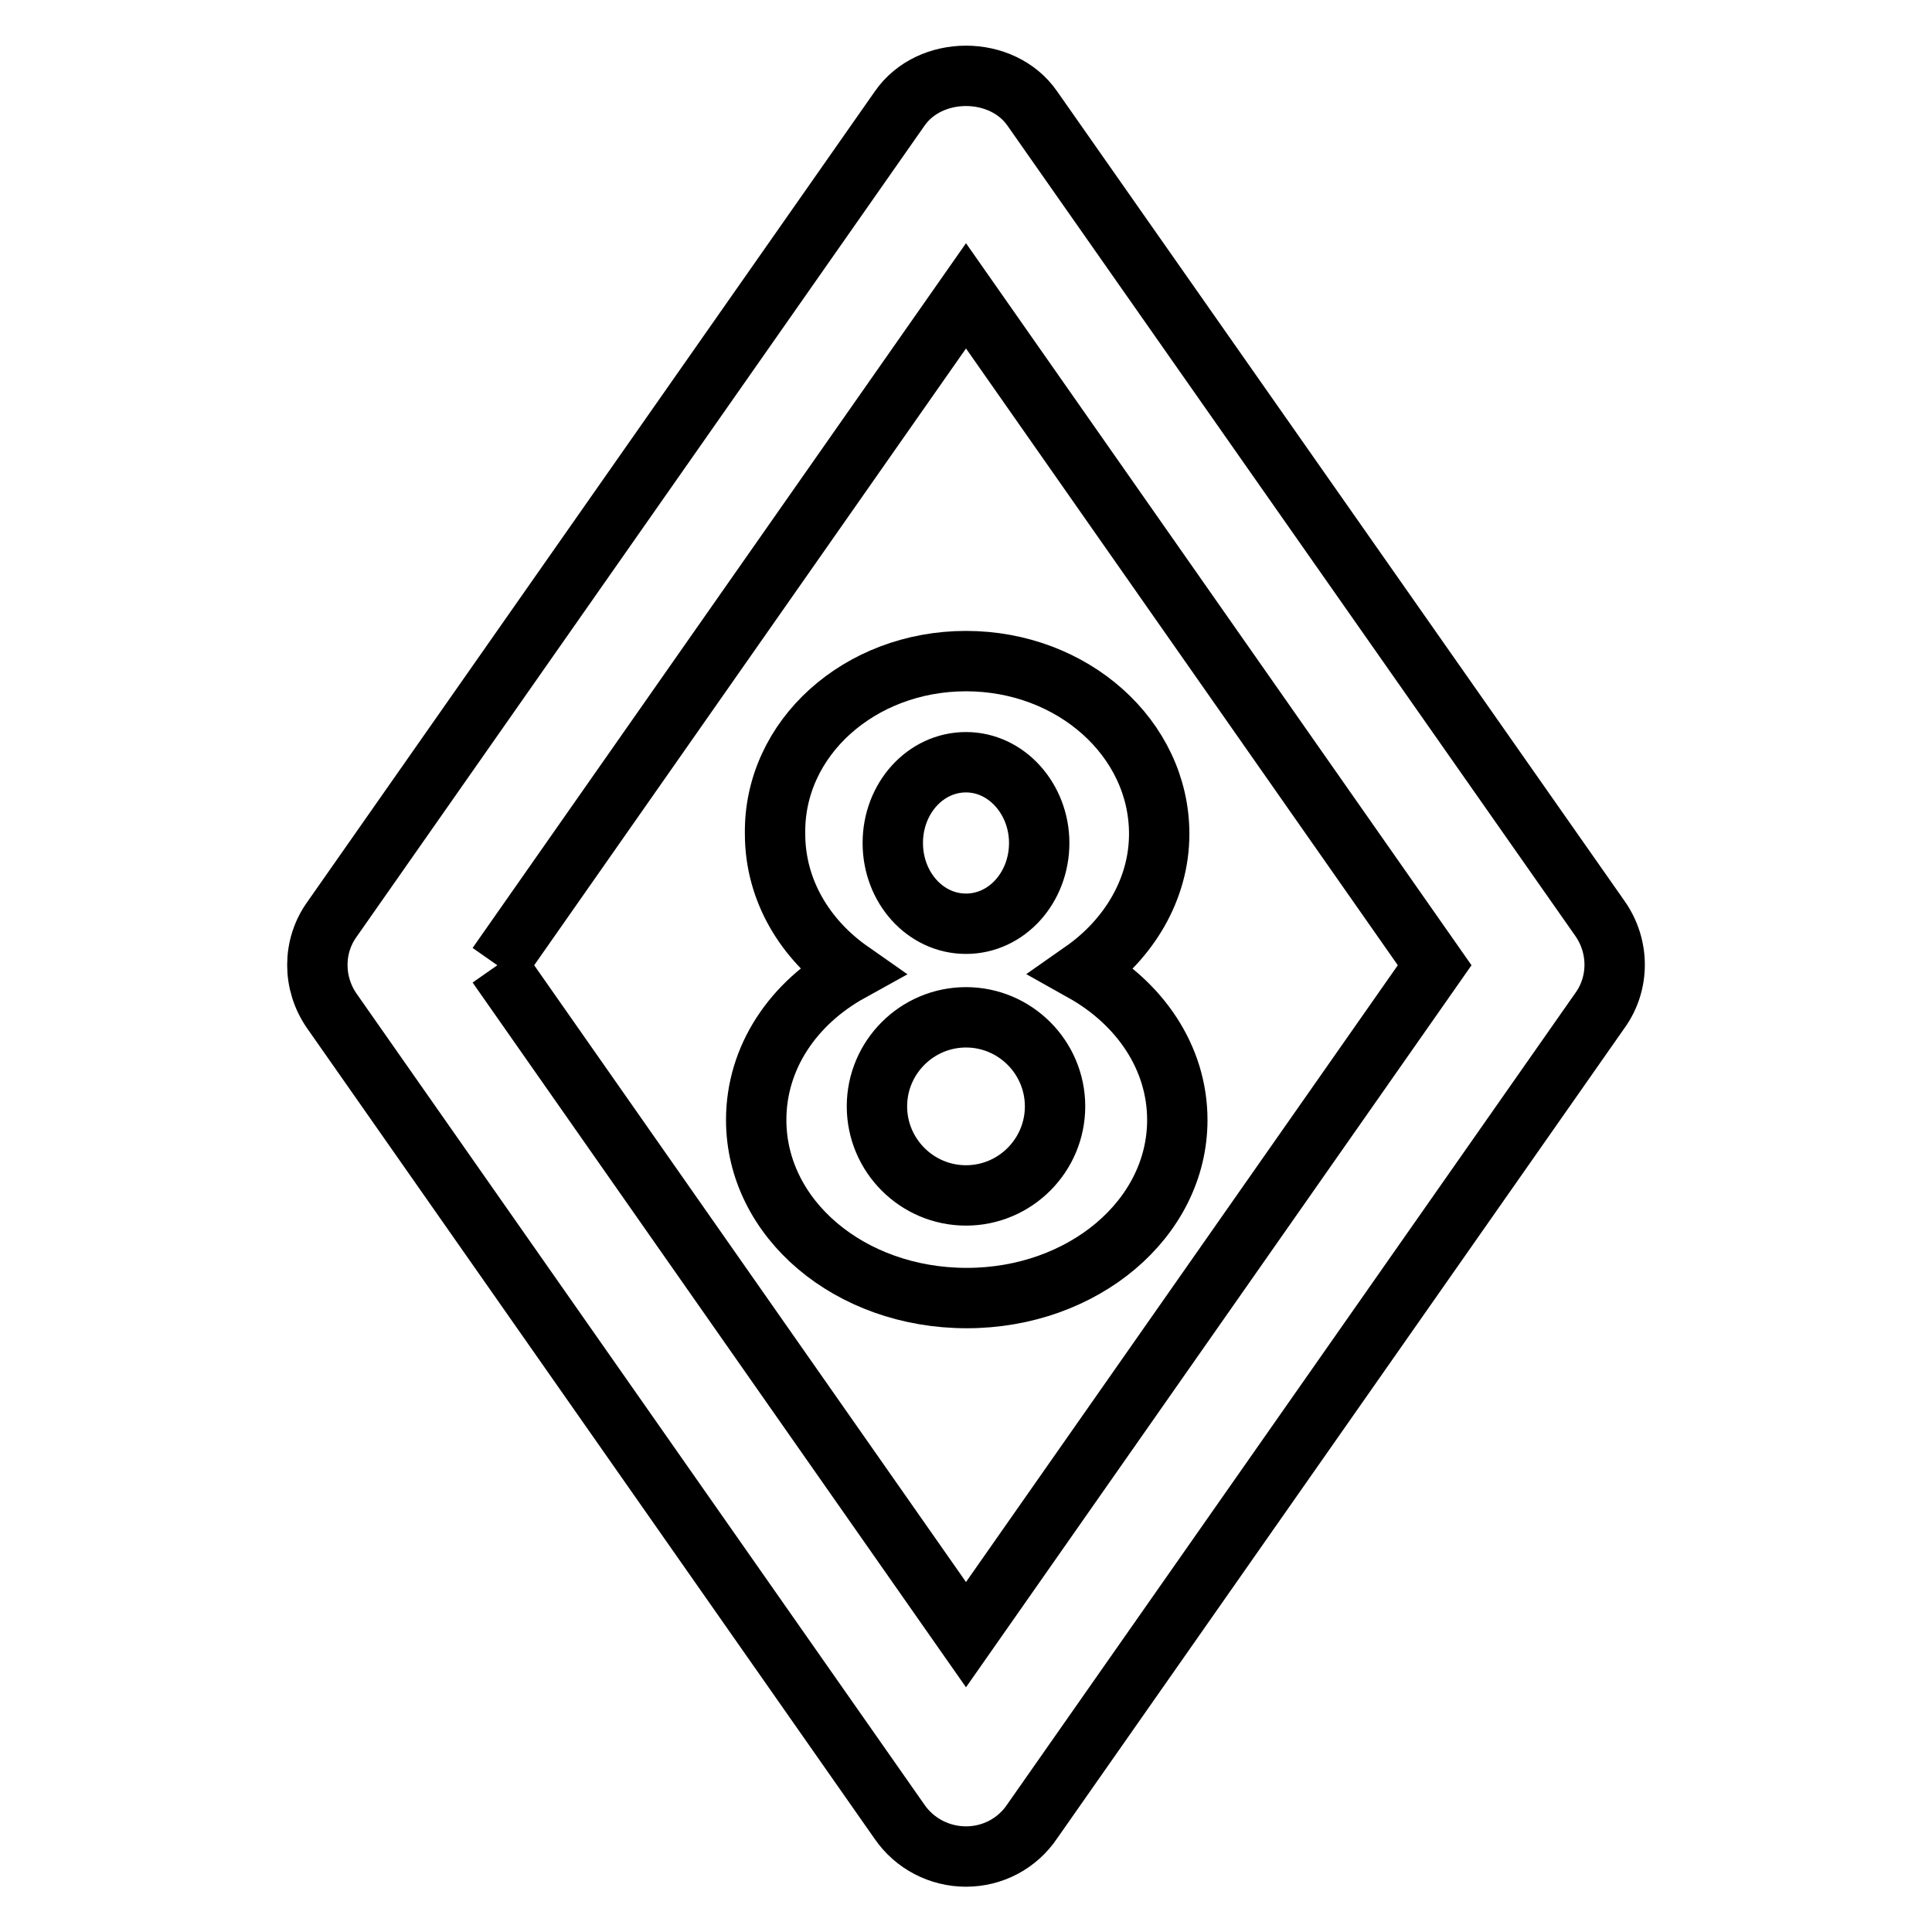 <?xml version="1.0" encoding="utf-8"?>
<!-- Svg Vector Icons : http://www.onlinewebfonts.com/icon -->
<!DOCTYPE svg PUBLIC "-//W3C//DTD SVG 1.1//EN" "http://www.w3.org/Graphics/SVG/1.1/DTD/svg11.dtd">
<svg version="1.1" xmlns="http://www.w3.org/2000/svg" xmlns:xlink="http://www.w3.org/1999/xlink" x="0px" y="0px" viewBox="0 0 256 256" enable-background="new 0 0 256 256" xml:space="preserve">
<g> <path stroke-width="8" fill-opacity="0" stroke="#000000"  d="M128,246c-3.5,0-6.8-1.7-8.8-4.6L44,134c-2.6-3.7-2.6-8.6,0-12.2l75.2-107.4c4-5.8,13.6-5.8,17.6,0 L212,121.7c2.6,3.7,2.6,8.6,0,12.2l-75.2,107.4C134.8,244.3,131.5,246,128,246 M65.9,127.9l62.1,88.7l62.1-88.7L128,39.2 L65.9,127.9 M128,87.6c14.1,0,25.6,10.2,25.6,22.9c0,7.4-4.1,14-10.1,18.2c7.5,4.2,12.5,11.4,12.5,19.7c0,13.1-12.5,23.6-27.9,23.6 c-15.5,0-27.9-10.5-27.9-23.6c0-8.3,4.9-15.5,12.5-19.7c-6-4.2-10-10.7-10-18.2C102.5,97.8,113.9,87.6,128,87.6 M128,134.8 c-6.5,0-11.8,5.3-11.8,11.8l0,0c0,6.5,5.3,11.8,11.8,11.8l0,0c6.5,0,11.8-5.3,11.8-11.8l0,0C139.8,140.1,134.5,134.8,128,134.8 L128,134.8 M128,101c-5.4,0-9.7,4.8-9.7,10.7c0,5.9,4.3,10.7,9.7,10.7s9.7-4.8,9.7-10.7C137.7,105.9,133.4,101,128,101z"/></g>
</svg>